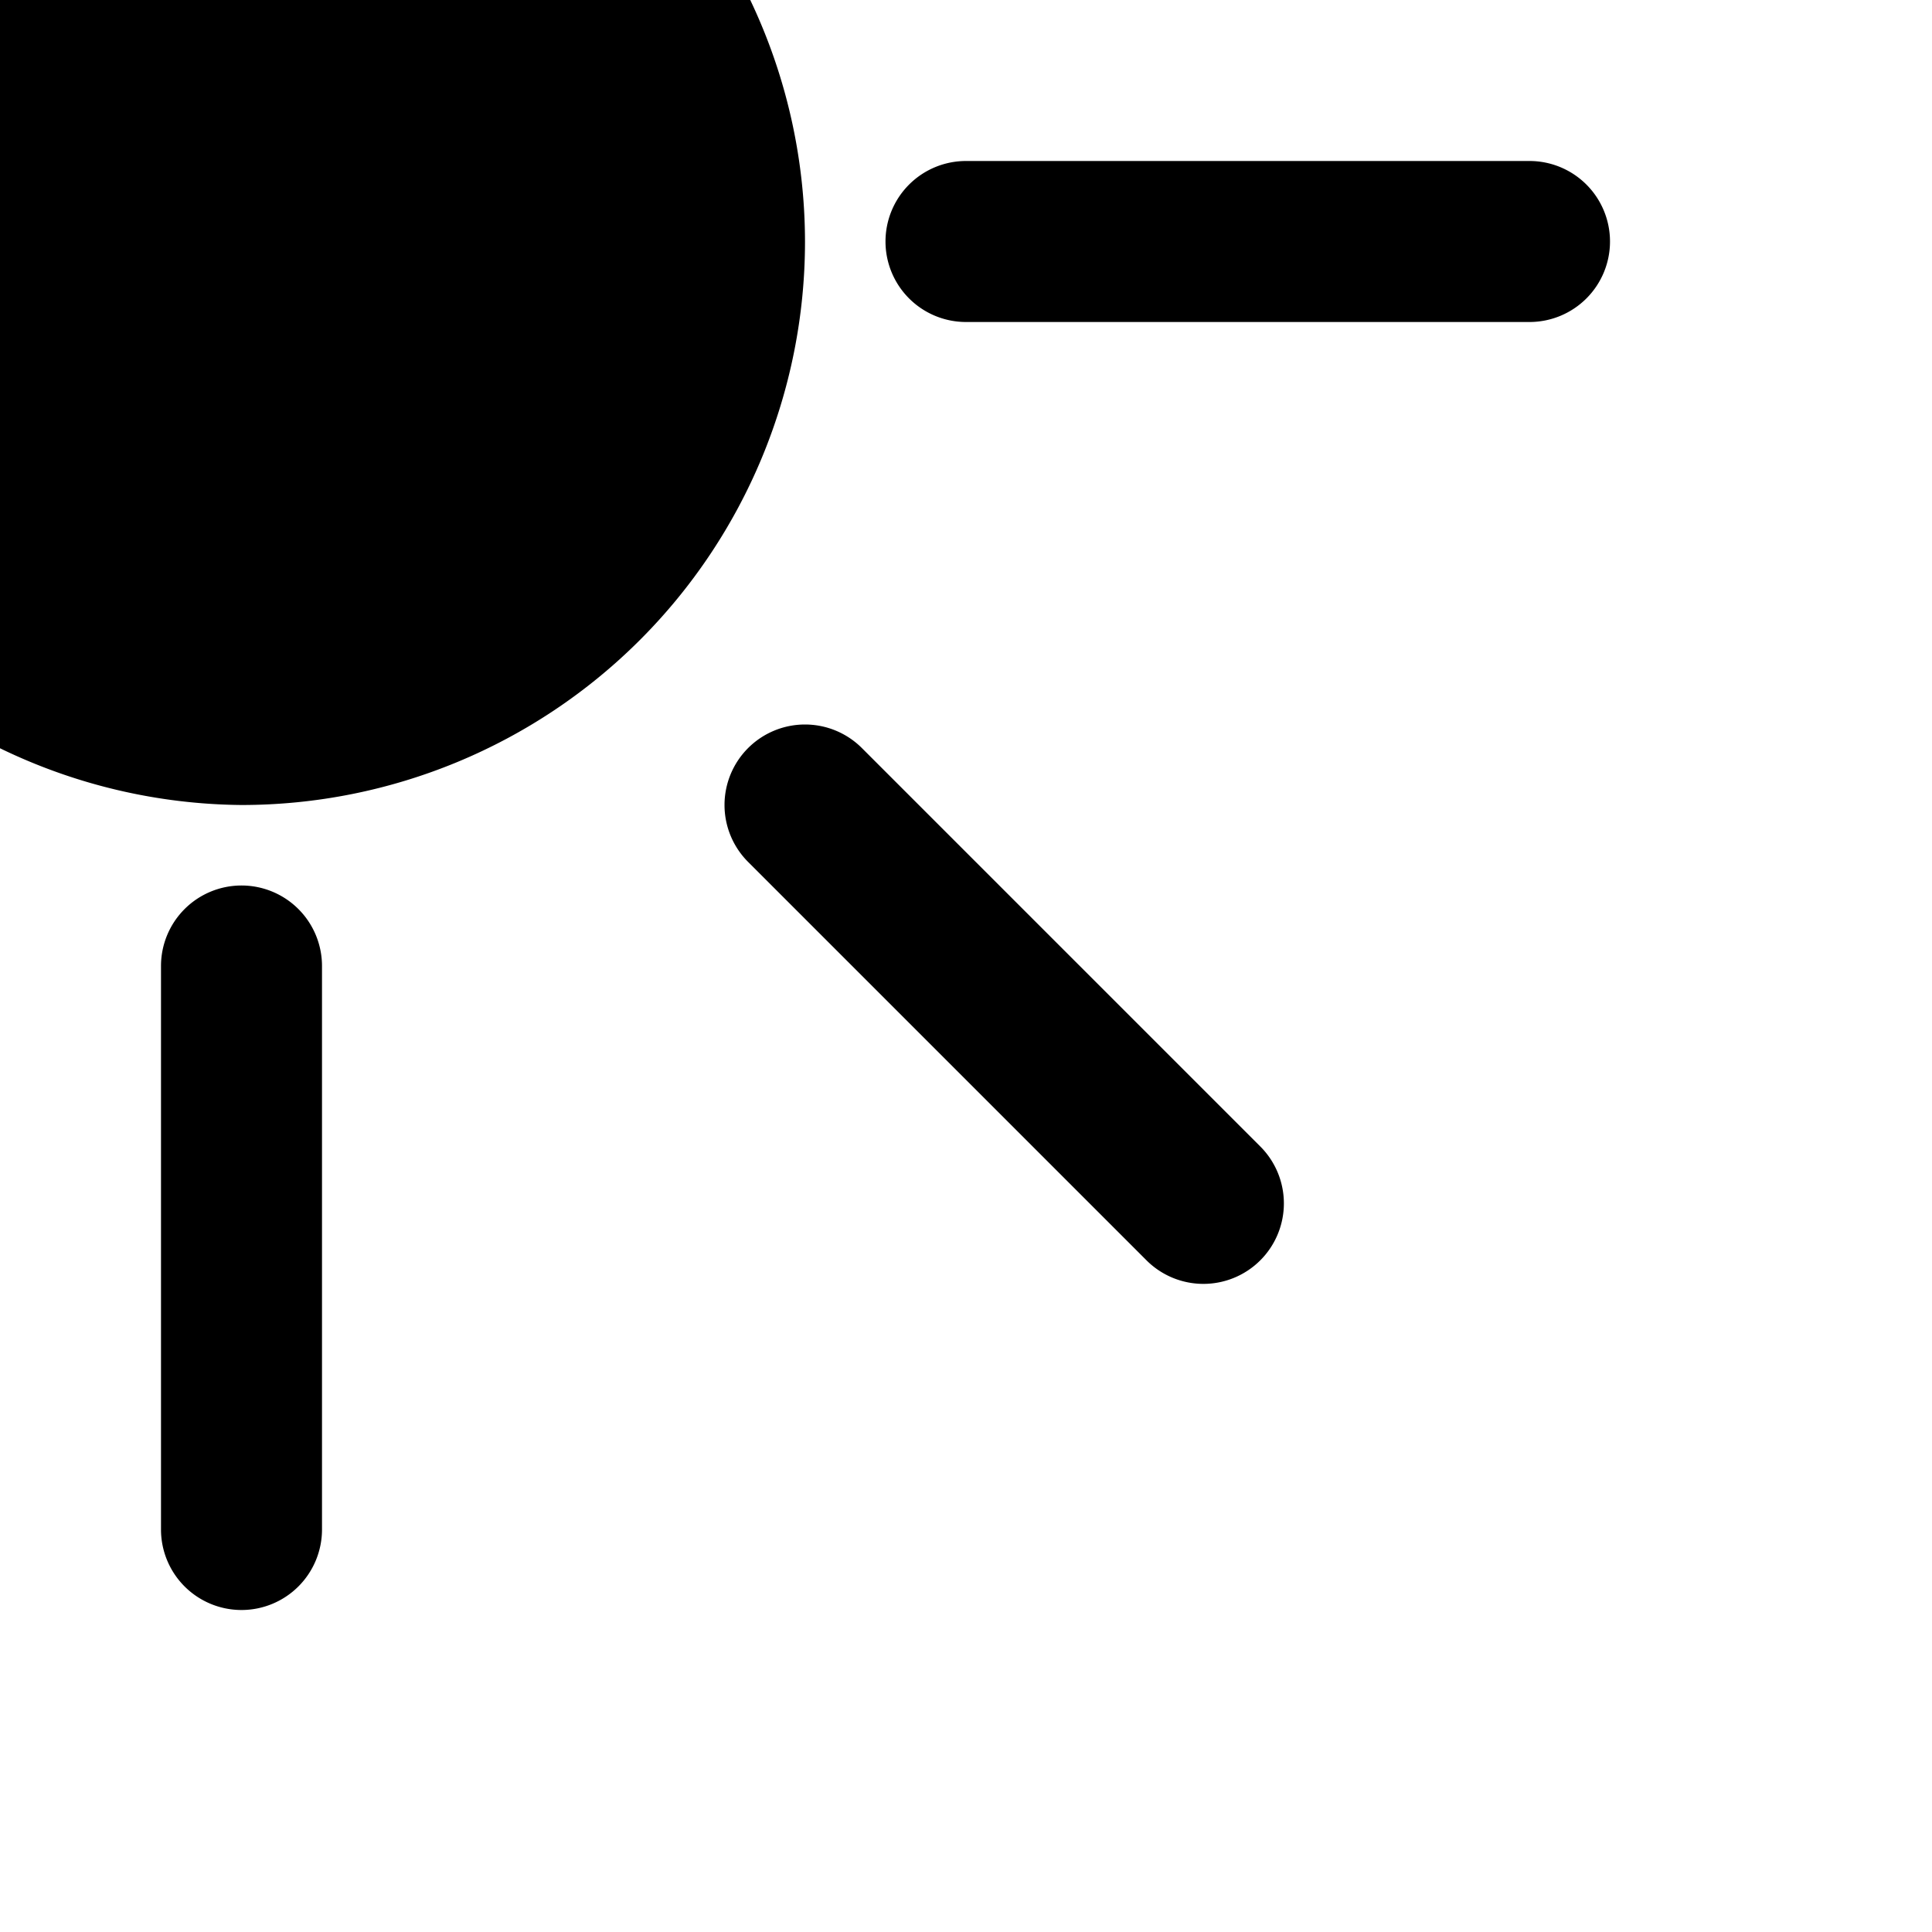 <?xml version="1.0" encoding="UTF-8" standalone="no"?>
<svg
   width="24"
   height="24"
   viewBox="0 0 24 24"
   version="1.1"
   id="svg8"
   inkscape:version="1.4 (e7c3feb100, 2024-10-09)"
   sodipodi:docname="light.svg"
   xmlns:inkscape="http://www.inkscape.org/namespaces/inkscape"
   xmlns:sodipodi="http://sodipodi.sourceforge.net/DTD/sodipodi-0.dtd"
   xmlns="http://www.w3.org/2000/svg"
   xmlns:svg="http://www.w3.org/2000/svg"
   xmlns:rdf="http://www.w3.org/1999/02/22-rdf-syntax-ns#"
   xmlns:cc="http://creativecommons.org/ns#"
   xmlns:dc="http://purl.org/dc/elements/1.1/">
  <defs
     id="defs2" />
  <sodipodi:namedview
     id="base"
     pagecolor="#ffffff"
     bordercolor="#666666"
     borderopacity="1.0"
     inkscape:pageopacity="0.0"
     inkscape:pageshadow="2"
     inkscape:zoom="15.839192"
     inkscape:cx="7.8918167"
     inkscape:cy="4.3878501"
     inkscape:document-units="px"
     inkscape:current-layer="layer1"
     showgrid="true"
     inkscape:window-width="1600"
     inkscape:window-height="842"
     inkscape:window-x="0"
     inkscape:window-y="0"
     inkscape:window-maximized="1"
     inkscape:snap-bbox="true"
     inkscape:bbox-paths="true"
     inkscape:bbox-nodes="true"
     inkscape:snap-bbox-edge-midpoints="true"
     inkscape:snap-bbox-midpoints="true"
     units="px"
     inkscape:document-rotation="0"
     inkscape:pagecheckerboard="0"
     inkscape:showpageshadow="2"
     inkscape:deskcolor="#d1d1d1">
    <inkscape:grid
       type="xygrid"
       id="grid4231"
       originx="0"
       originy="0"
       spacingy="1"
       spacingx="1"
       units="px" />
  </sodipodi:namedview>
  <g
     inkscape:label="Layer 1"
     inkscape:groupmode="layer"
     id="layer1"
     transform="translate(0,-290.65)">
    <path
       id="path1"
       style="fill:#000000;fill-opacity:1;stroke:#000000;stroke-width:0;stroke-linecap:round;stroke-linejoin:round;stroke-dasharray:none;stroke-opacity:1"
       d="M 0 290.65 L 0 299.945 A 7 7 0 0 0 3 300.65 A 7 7 0 0 0 10 293.65 A 7 7 0 0 0 9.32 290.65 L 0 290.65 z M 12 292.65 A 1 1 0 0 0 11 293.65 A 1 1 0 0 0 12 294.65 L 19 294.65 A 1 1 0 0 0 20 293.65 A 1 1 0 0 0 19 292.65 L 12 292.65 z M 10 299.65 A 1 1 0 0 0 9.293 299.943 A 1 1 0 0 0 9.293 301.357 L 14.242 306.306 A 1 1 0 0 0 15.656 306.306 A 1 1 0 0 0 15.656 304.892 L 10.707 299.943 A 1 1 0 0 0 10 299.65 z M 3 301.65 A 1 1 0 0 0 2 302.65 L 2 309.65 A 1 1 0 0 0 3 310.65 A 1 1 0 0 0 4 309.65 L 4 302.65 A 1 1 0 0 0 3 301.65 z " />
  </g>
</svg>
